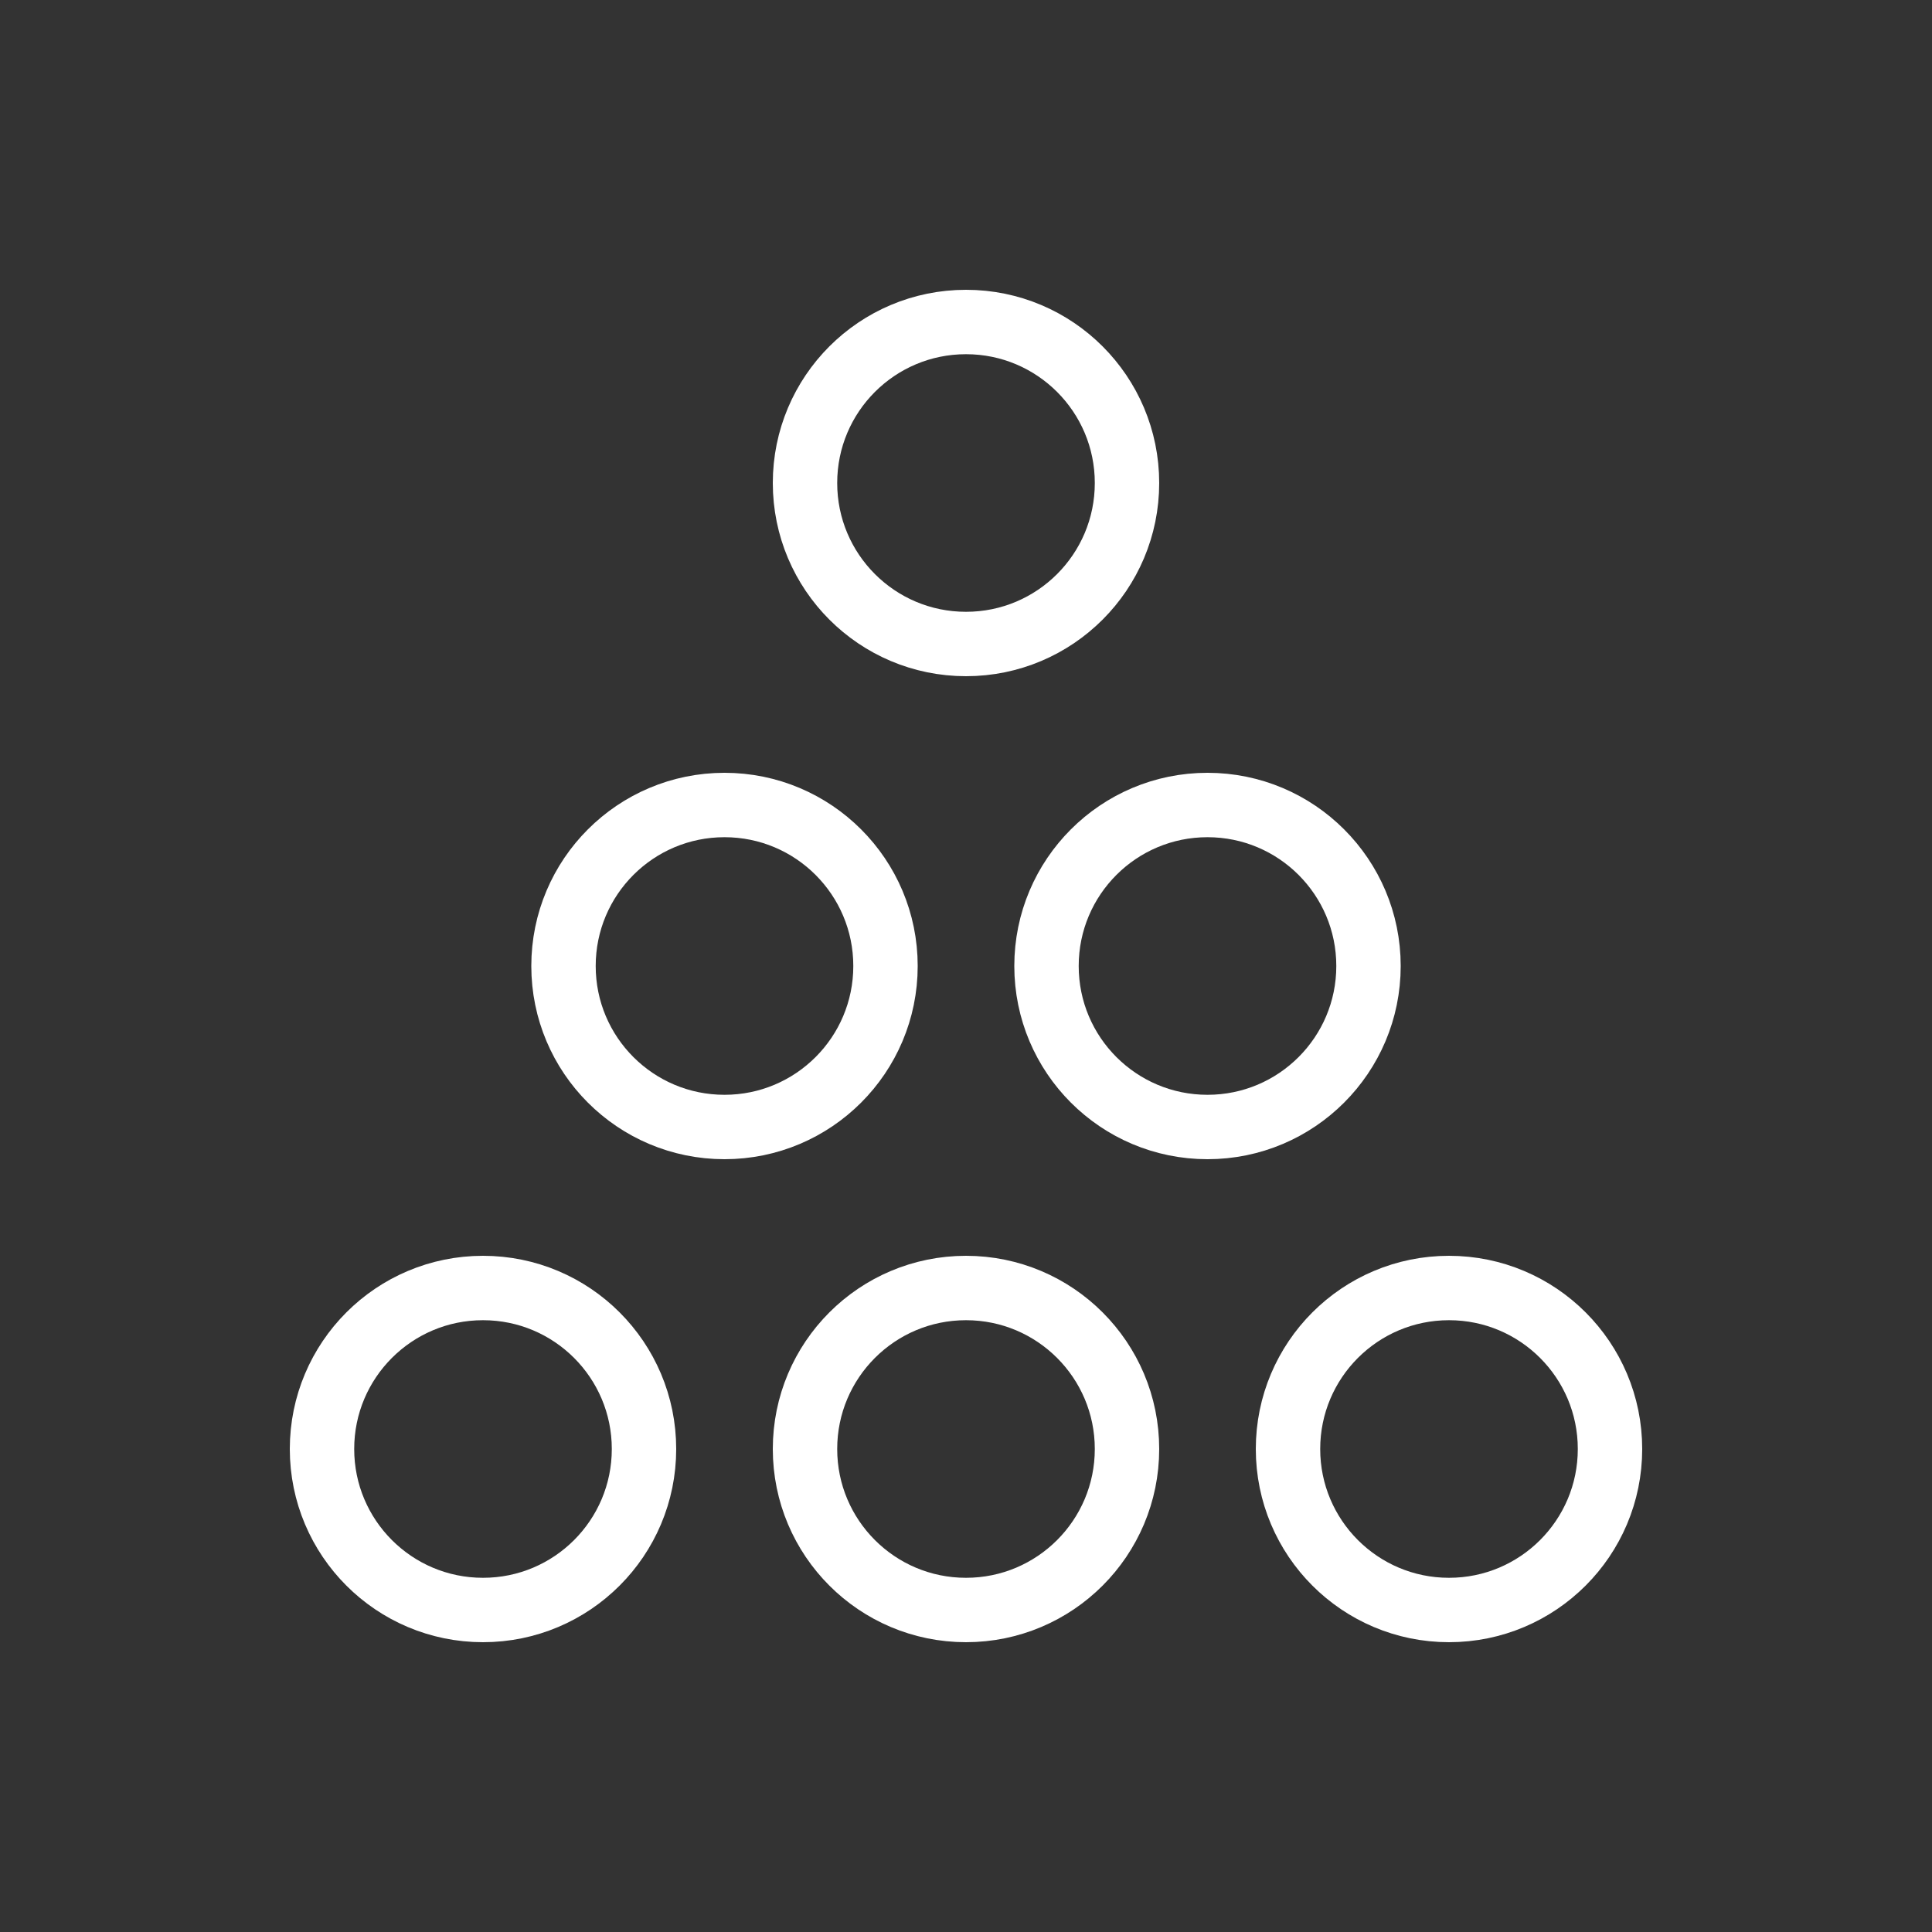 <svg width="30" height="30" viewBox="0 0 30 30" fill="none" xmlns="http://www.w3.org/2000/svg">
<rect x="0" y="0" width="30" height="30" fill="#333333" stroke="none"/>
<g id="ball-pile">
<g id="Icon">
<path d="M10 22.5C10 23.881 8.881 25 7.5 25C6.119 25 5 23.881 5 22.5C5 21.119 6.119 20 7.5 20C8.881 20 10 21.119 10 22.5Z" stroke="white" stroke-linecap="round" stroke-linejoin="round"/>
<path d="M13.75 15C13.75 16.381 12.631 17.5 11.25 17.5C9.869 17.5 8.75 16.381 8.75 15C8.75 13.619 9.869 12.5 11.25 12.5C12.631 12.5 13.75 13.619 13.75 15Z" stroke="white" stroke-linecap="round" stroke-linejoin="round"/>
<path d="M17.5 7.5C17.5 8.881 16.381 10 15 10C13.619 10 12.5 8.881 12.5 7.5C12.5 6.119 13.619 5 15 5C16.381 5 17.5 6.119 17.5 7.5Z" stroke="white" stroke-linecap="round" stroke-linejoin="round"/>
<path d="M21.25 15C21.25 16.381 20.131 17.5 18.75 17.5C17.369 17.5 16.25 16.381 16.25 15C16.25 13.619 17.369 12.5 18.75 12.5C20.131 12.5 21.25 13.619 21.25 15Z" stroke="white" stroke-linecap="round" stroke-linejoin="round"/>
<path d="M17.5 22.5C17.5 23.881 16.381 25 15 25C13.619 25 12.5 23.881 12.5 22.5C12.5 21.119 13.619 20 15 20C16.381 20 17.5 21.119 17.5 22.5Z" stroke="white" stroke-linecap="round" stroke-linejoin="round"/>
<path d="M25 22.5C25 23.881 23.881 25 22.5 25C21.119 25 20 23.881 20 22.5C20 21.119 21.119 20 22.5 20C23.881 20 25 21.119 25 22.5Z" stroke="white" stroke-linecap="round" stroke-linejoin="round"/>
</g>
</g>
</svg>
